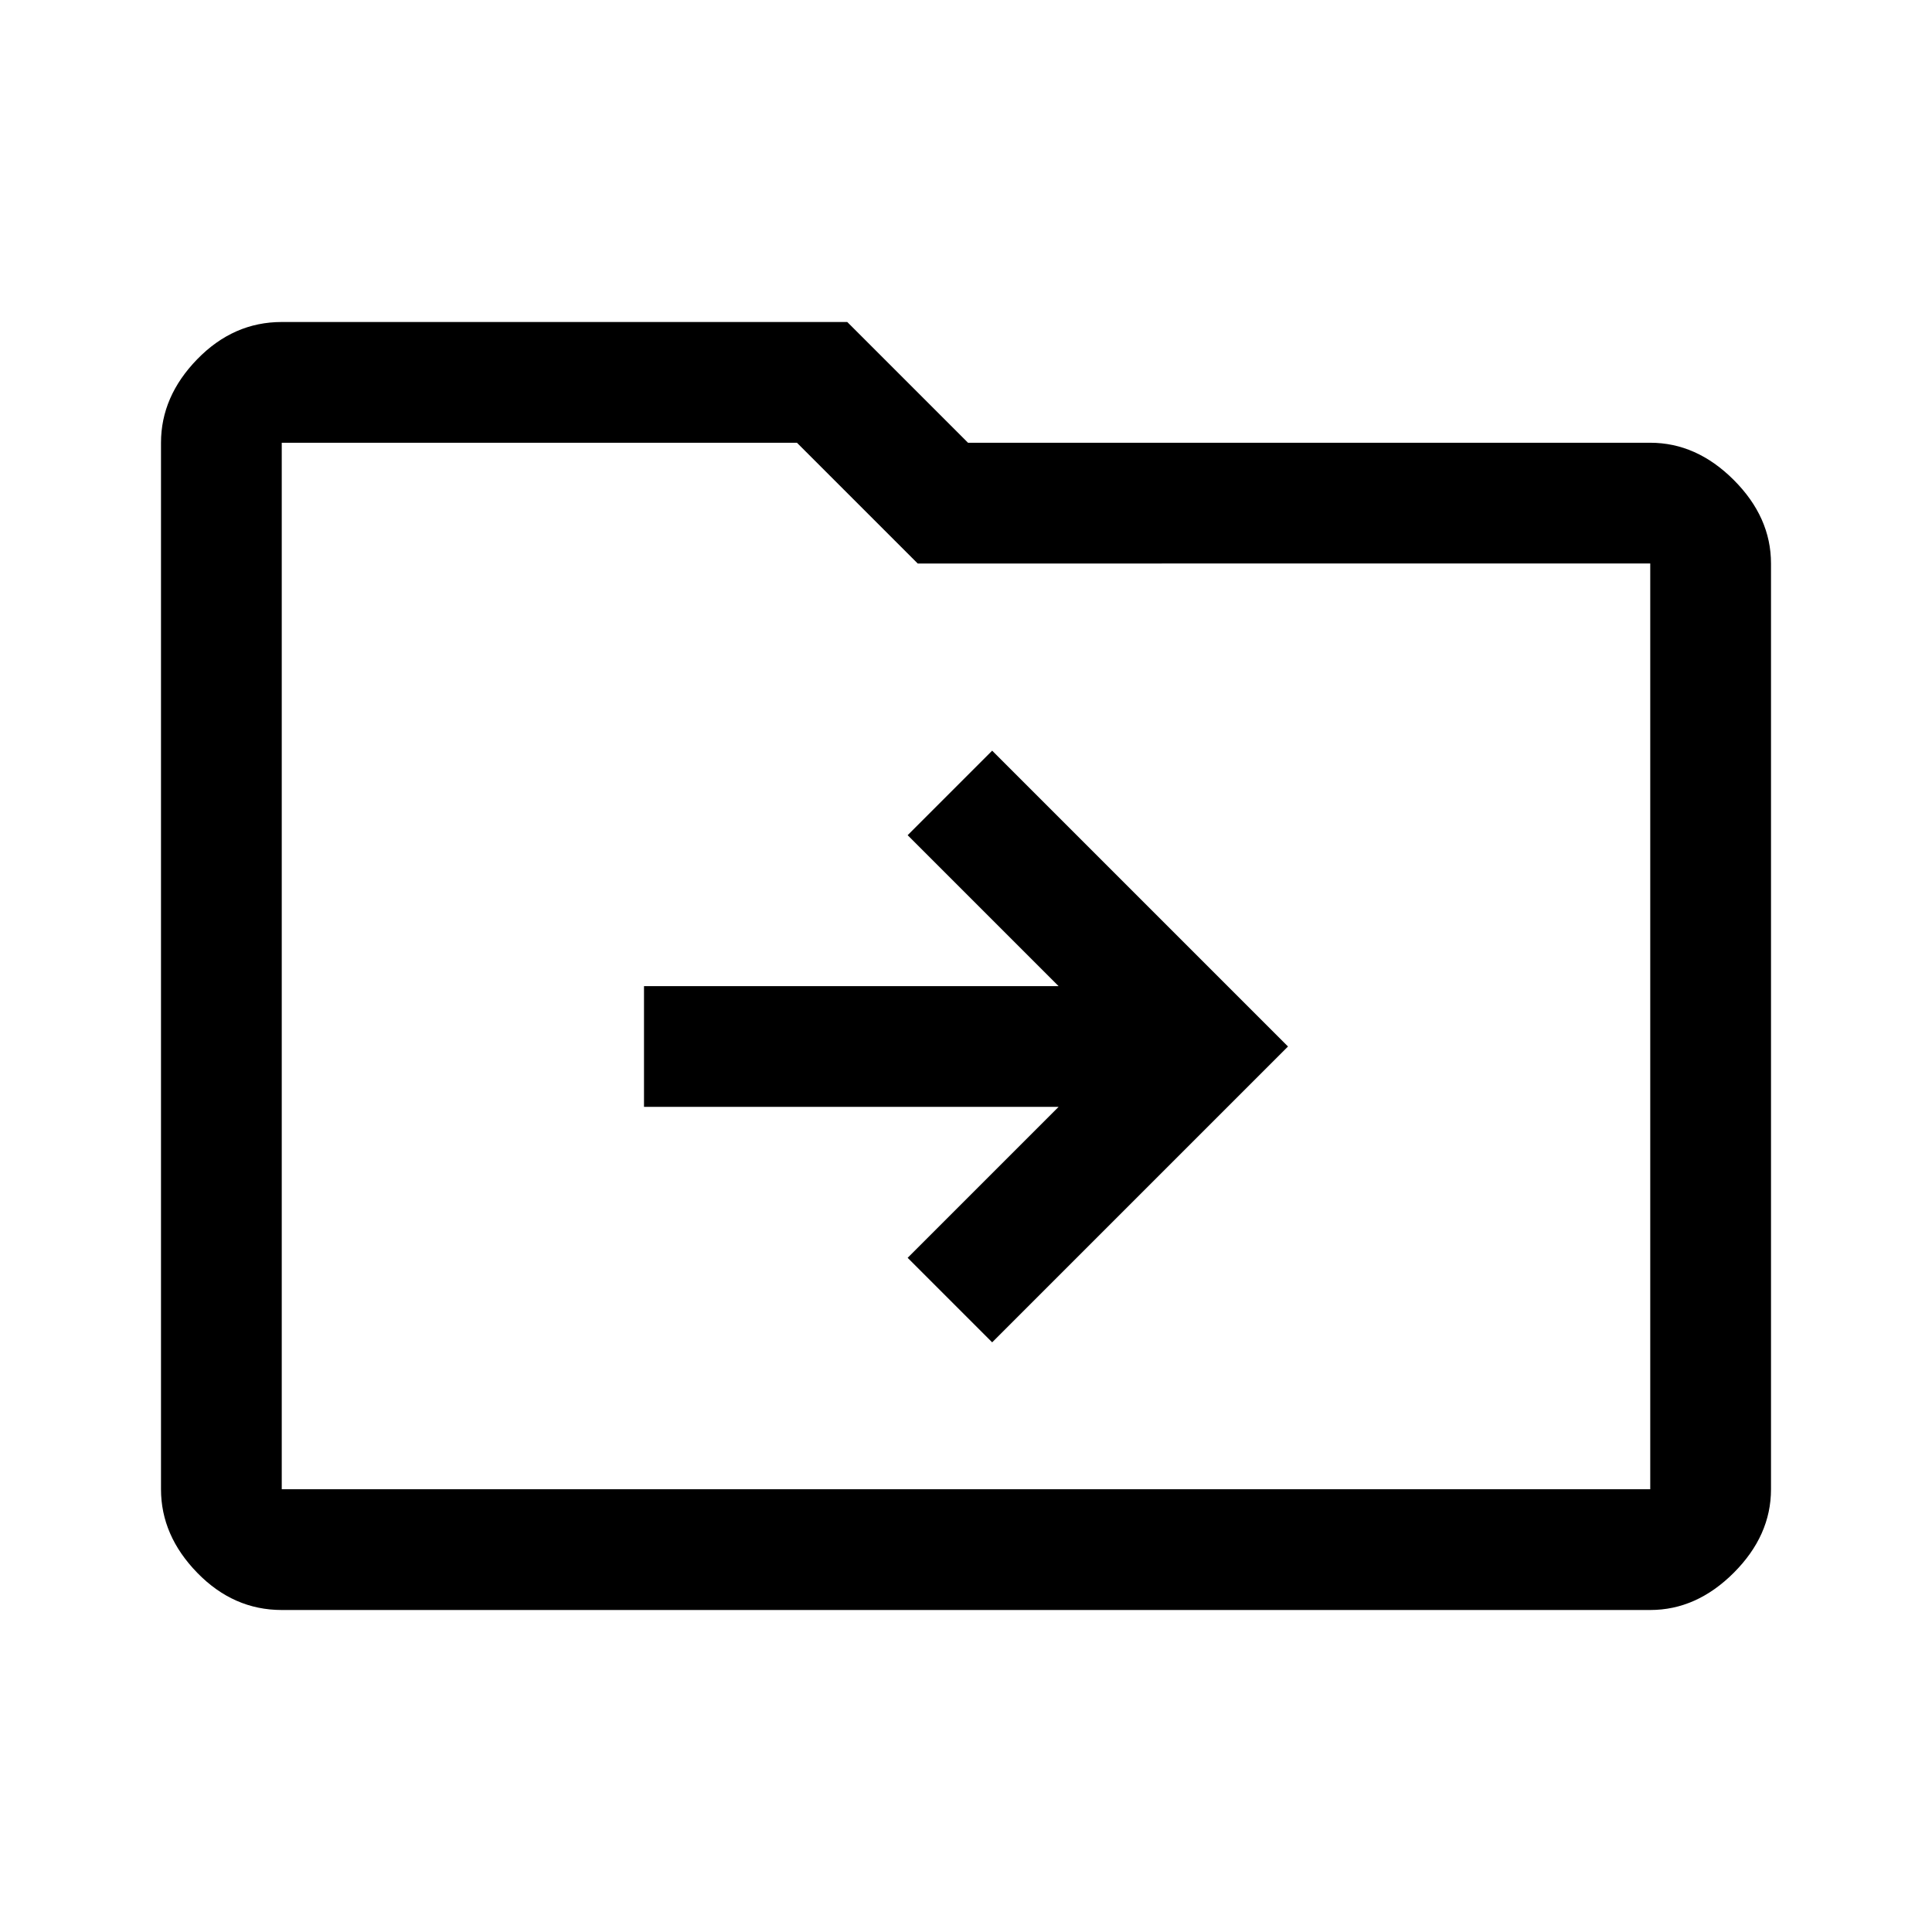 <svg xmlns="http://www.w3.org/2000/svg" width="48" height="48" viewBox="0 -960 960 960"><path d="m526-410-75 75 42 42 147-147-147-147-42 42 75 75H320v60h206ZM140-160q-24 0-42-18.5T80-220v-520q0-23 18-41.5t42-18.5h281l60 60h339q23 0 41.5 18.5T880-680v460q0 23-18.5 41.5T820-160H140Zm0-60h680v-460H456l-60-60H140v520Zm0 0v-520 520Z"/></svg>